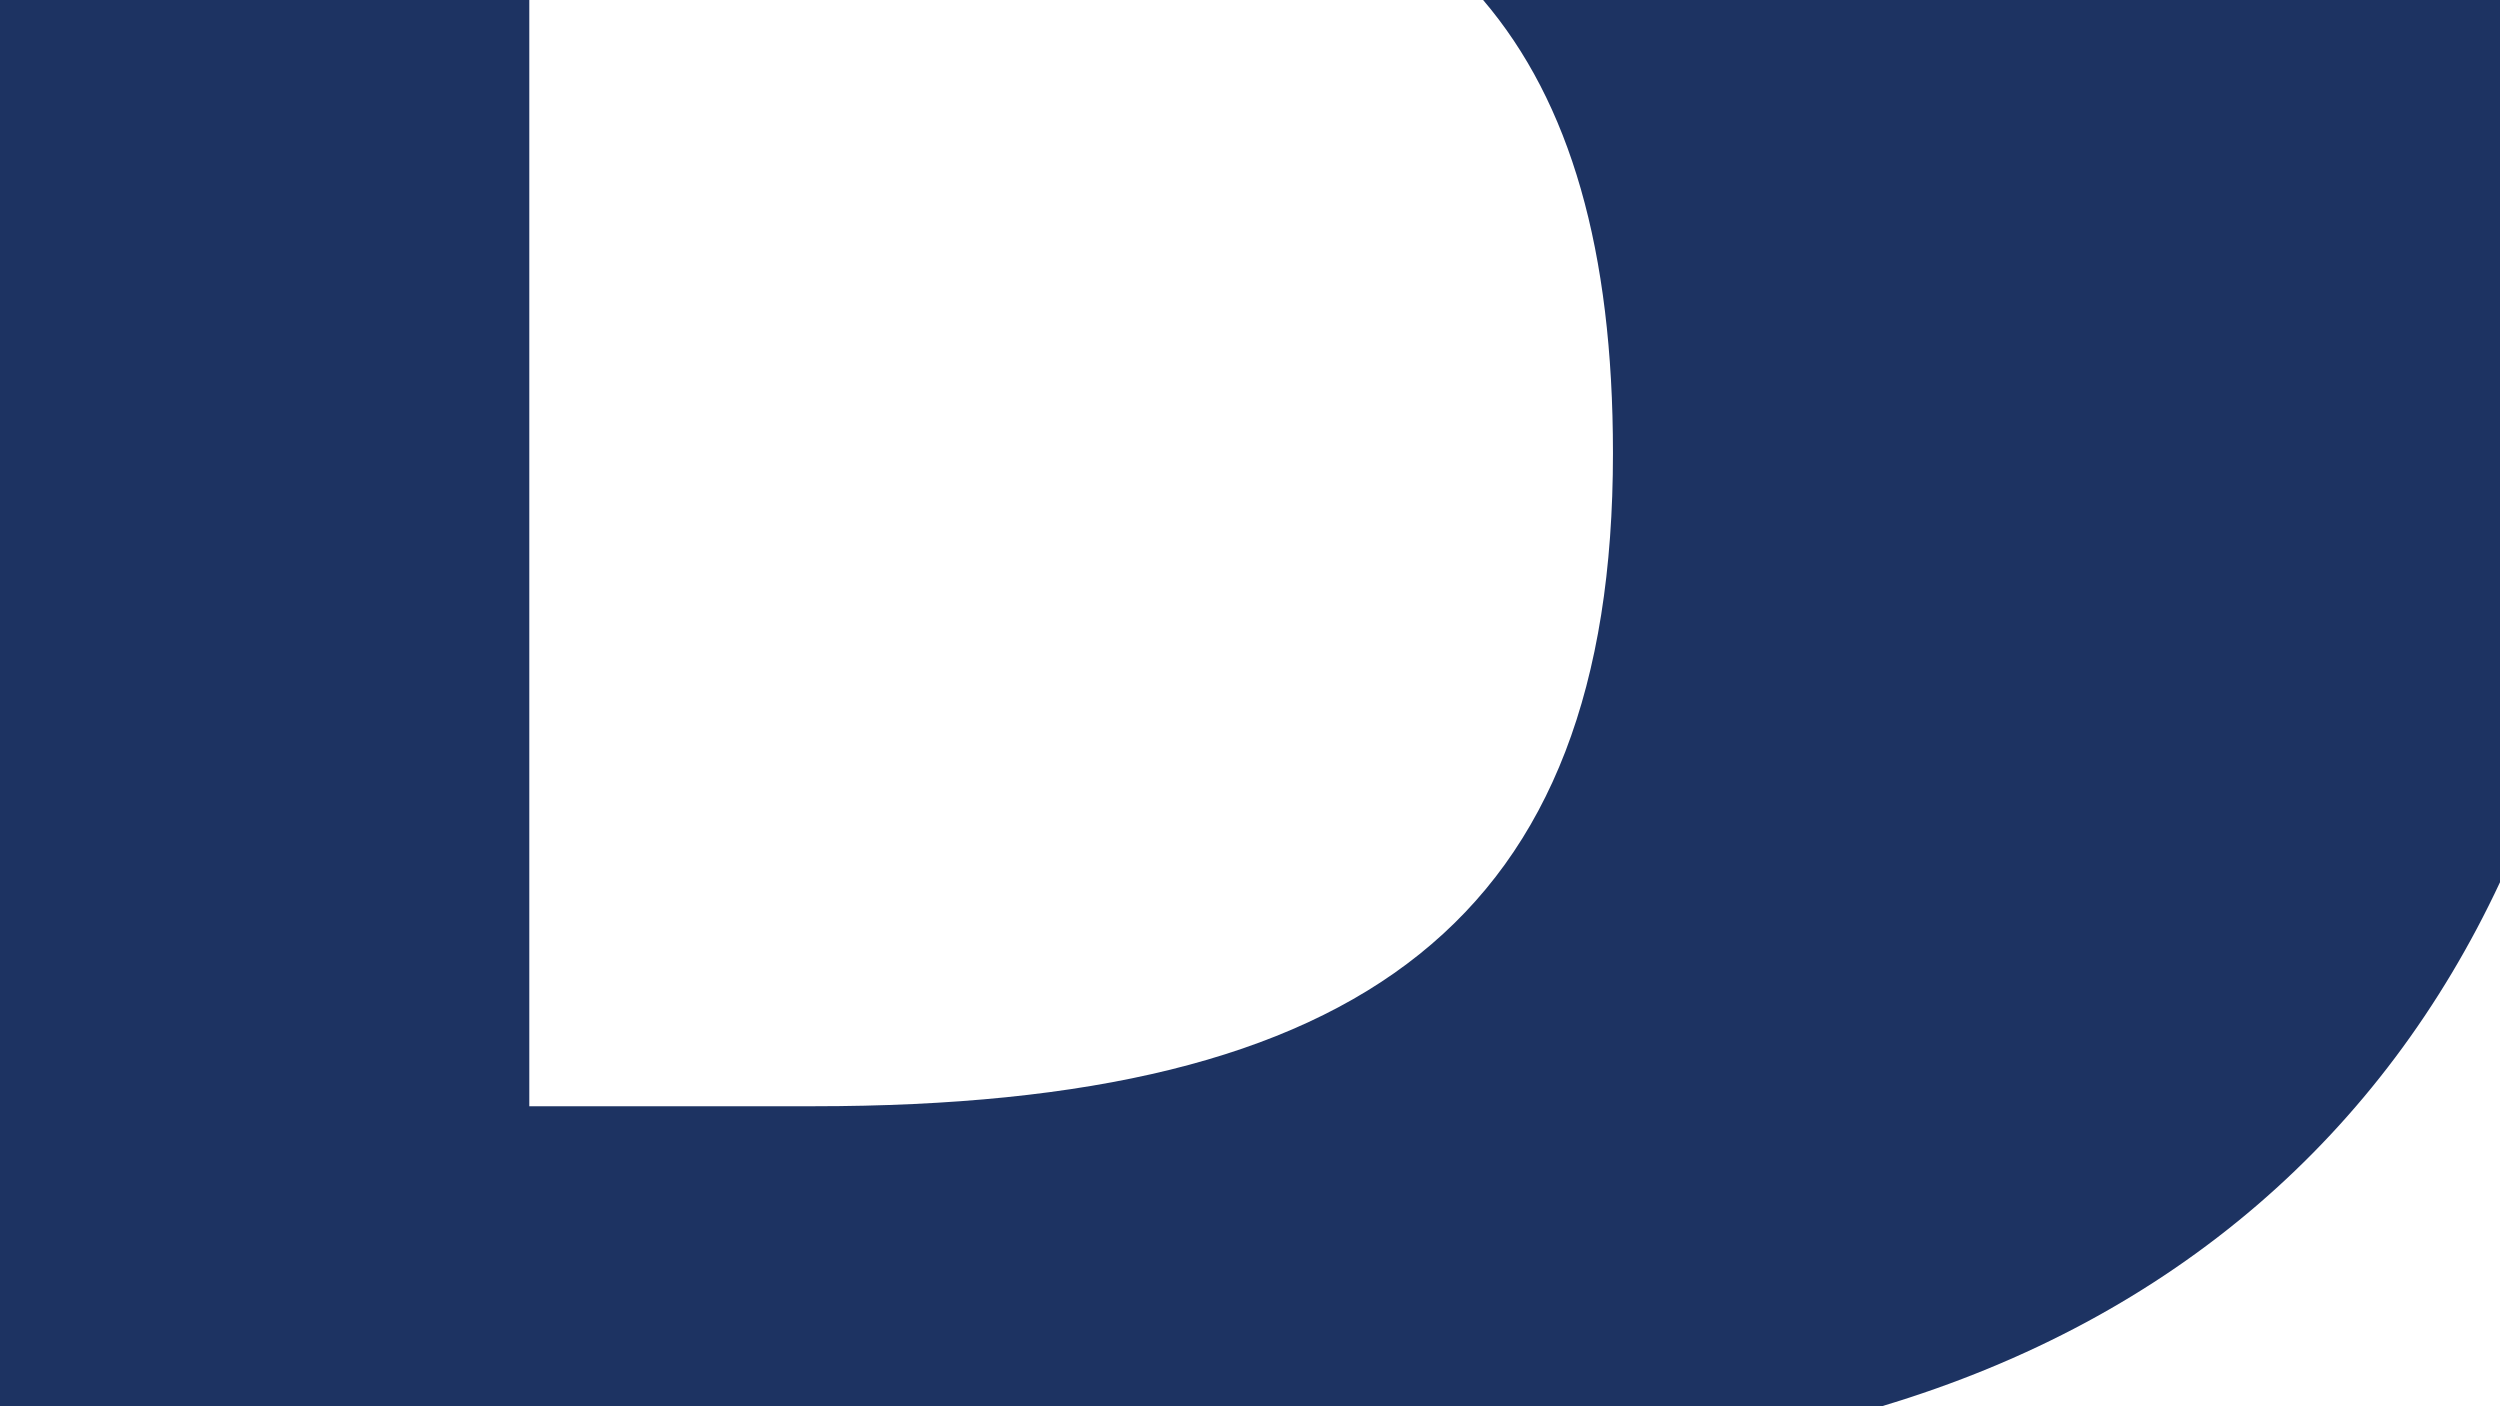 <?xml version="1.0" encoding="UTF-8"?><svg xmlns="http://www.w3.org/2000/svg" viewBox="0 0 342.15 192.46"><defs><style>.d{fill:#1d3362;}</style></defs><g id="a"/><g id="b"><g id="c"><path class="d" d="M202.98,0c11.96,14.04,17.77,34.24,17.77,62.03,0,63.69-34.19,89.37-109.37,89.37h-38.94V0H0V192.46H257.54c40.17-12.05,68.57-37.4,84.62-71.74V0H202.98Z"/></g></g></svg>